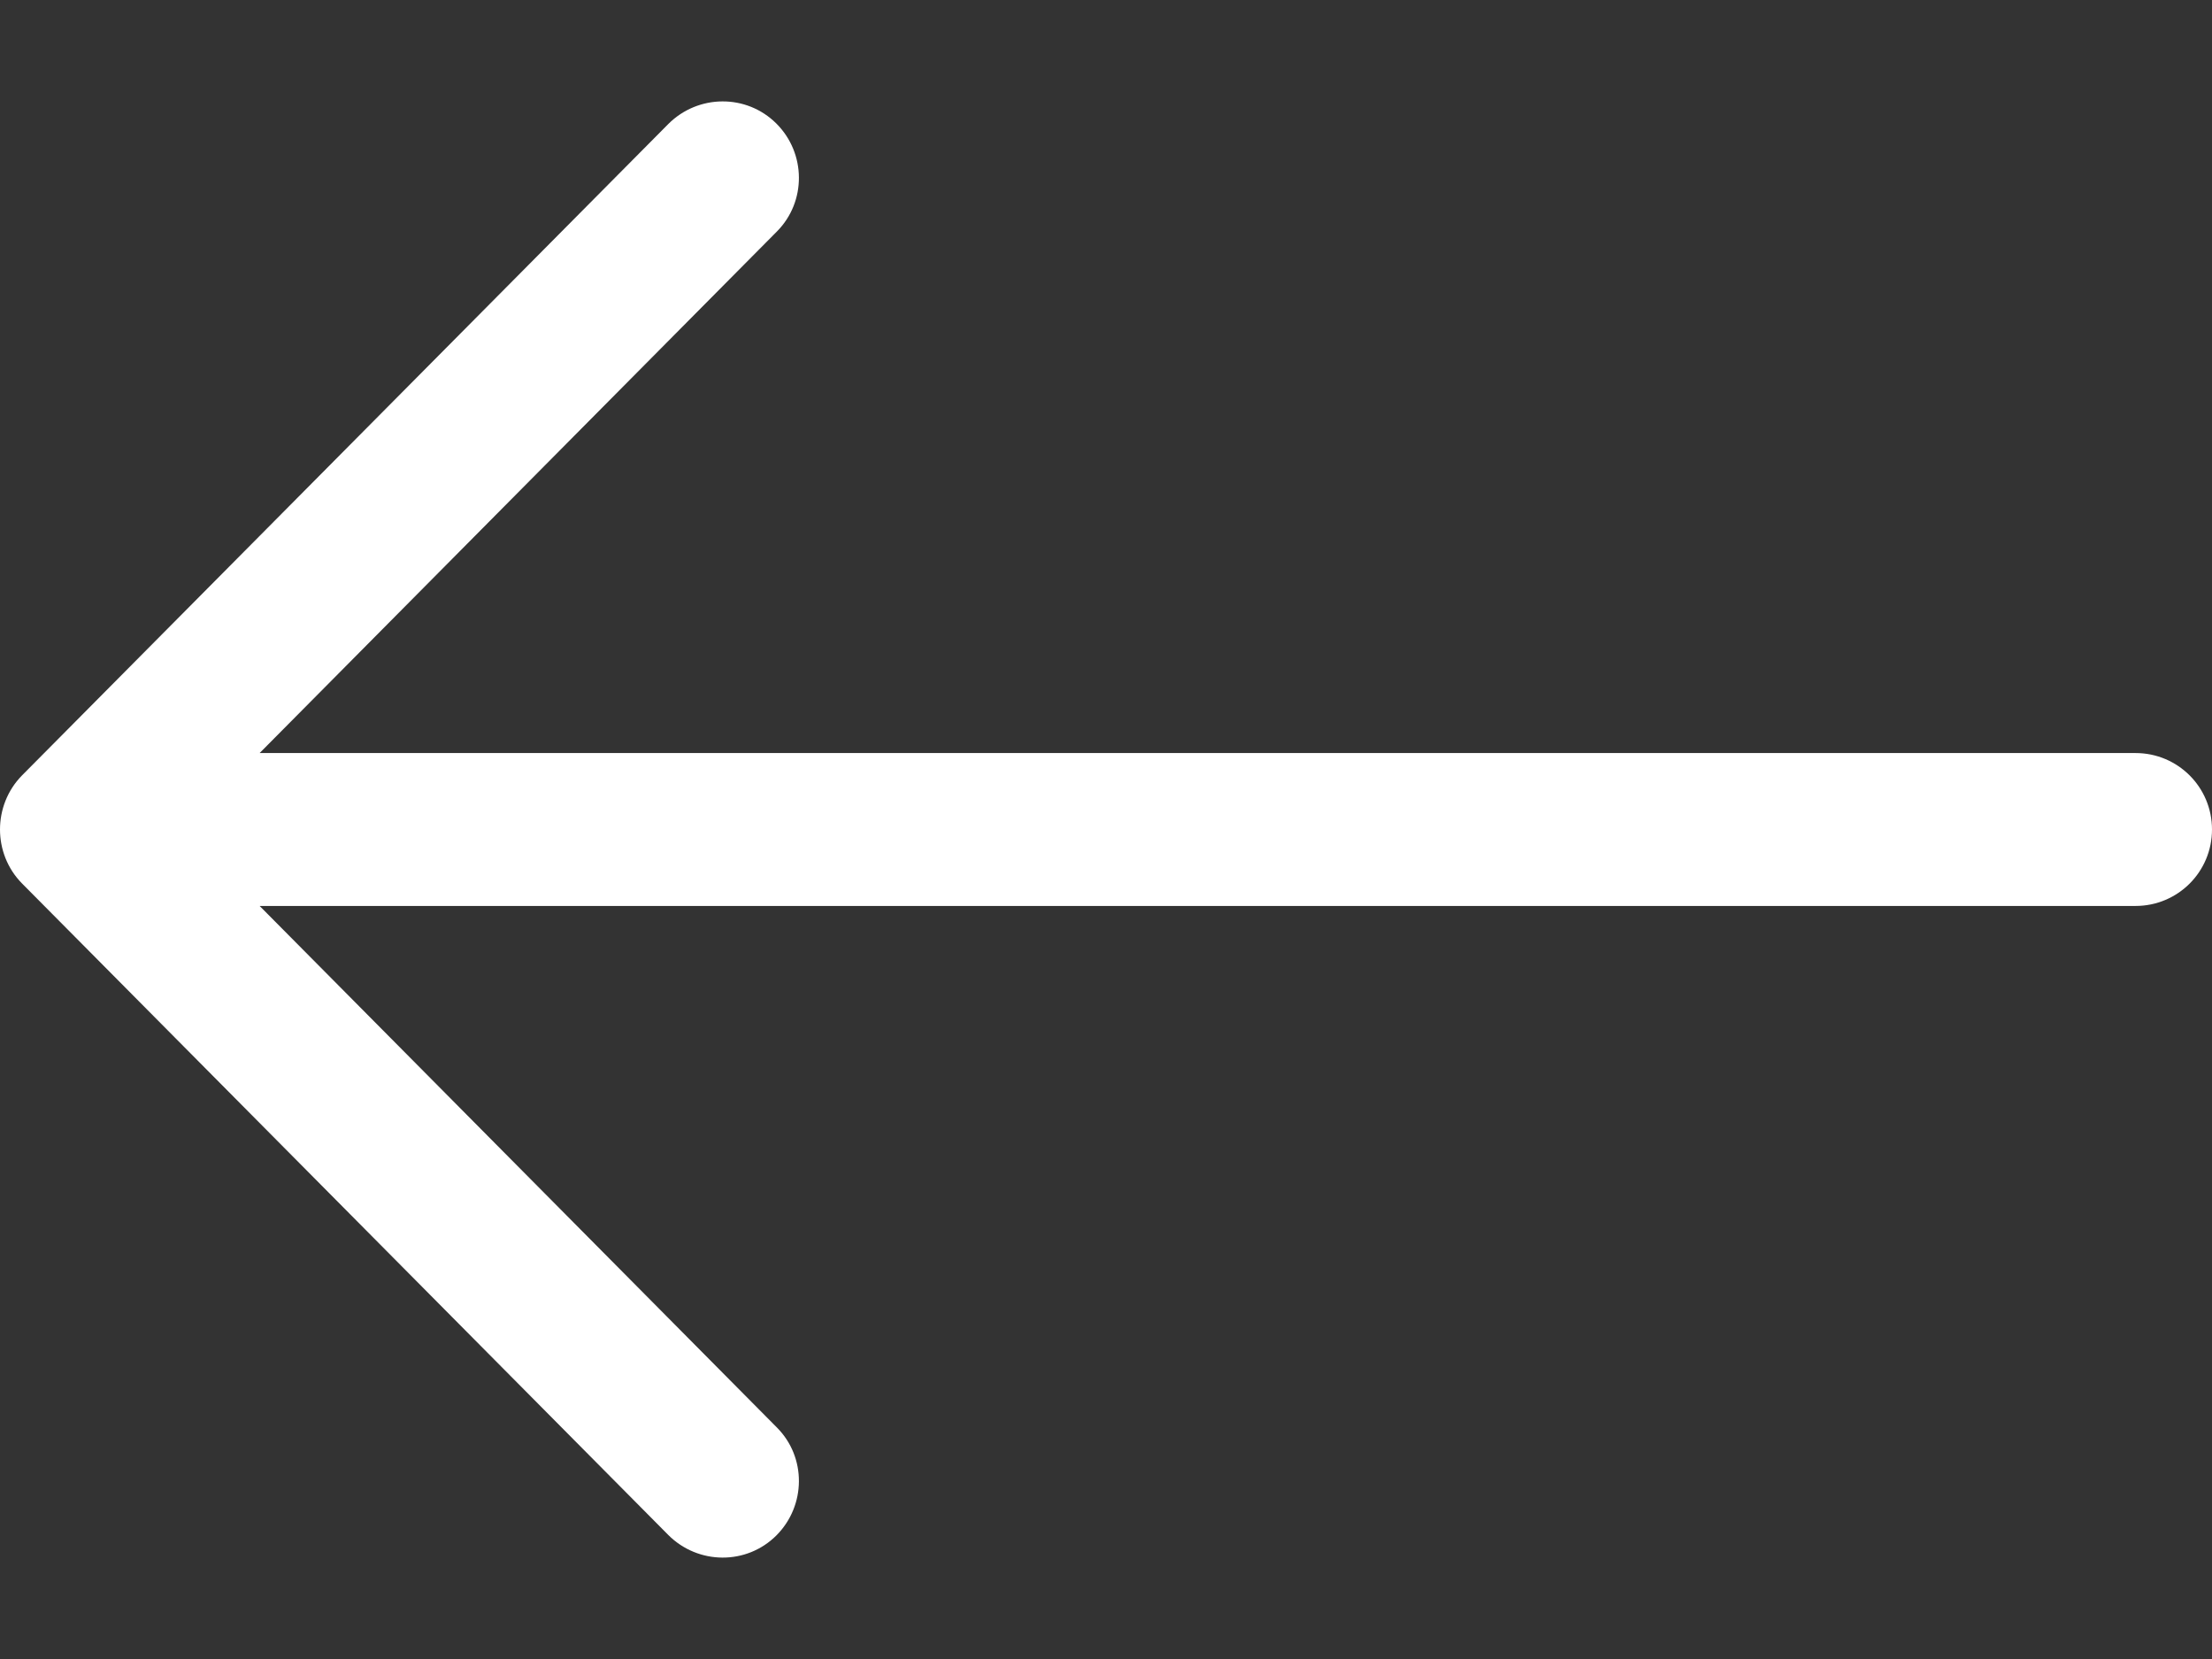 <svg width="16" height="12" viewBox="0 0 16 12" fill="none" xmlns="http://www.w3.org/2000/svg">
<rect x="0" y="0" width="16" height="12" fill="#333333" stroke="none"/>
<path d="M0.159 5.609L4.834 0.897C5.05 0.681 5.4 0.678 5.616 0.894C5.831 1.109 5.834 1.459 5.619 1.675L1.878 5.447H15.447C15.753 5.447 16 5.694 16 6C16 6.306 15.753 6.553 15.447 6.553H1.878L5.619 10.325C5.834 10.54 5.831 10.89 5.616 11.106C5.4 11.322 5.05 11.319 4.834 11.103L0.159 6.39C-0.053 6.175 -0.053 5.825 0.159 5.609Z" fill="white"/>
</svg>
